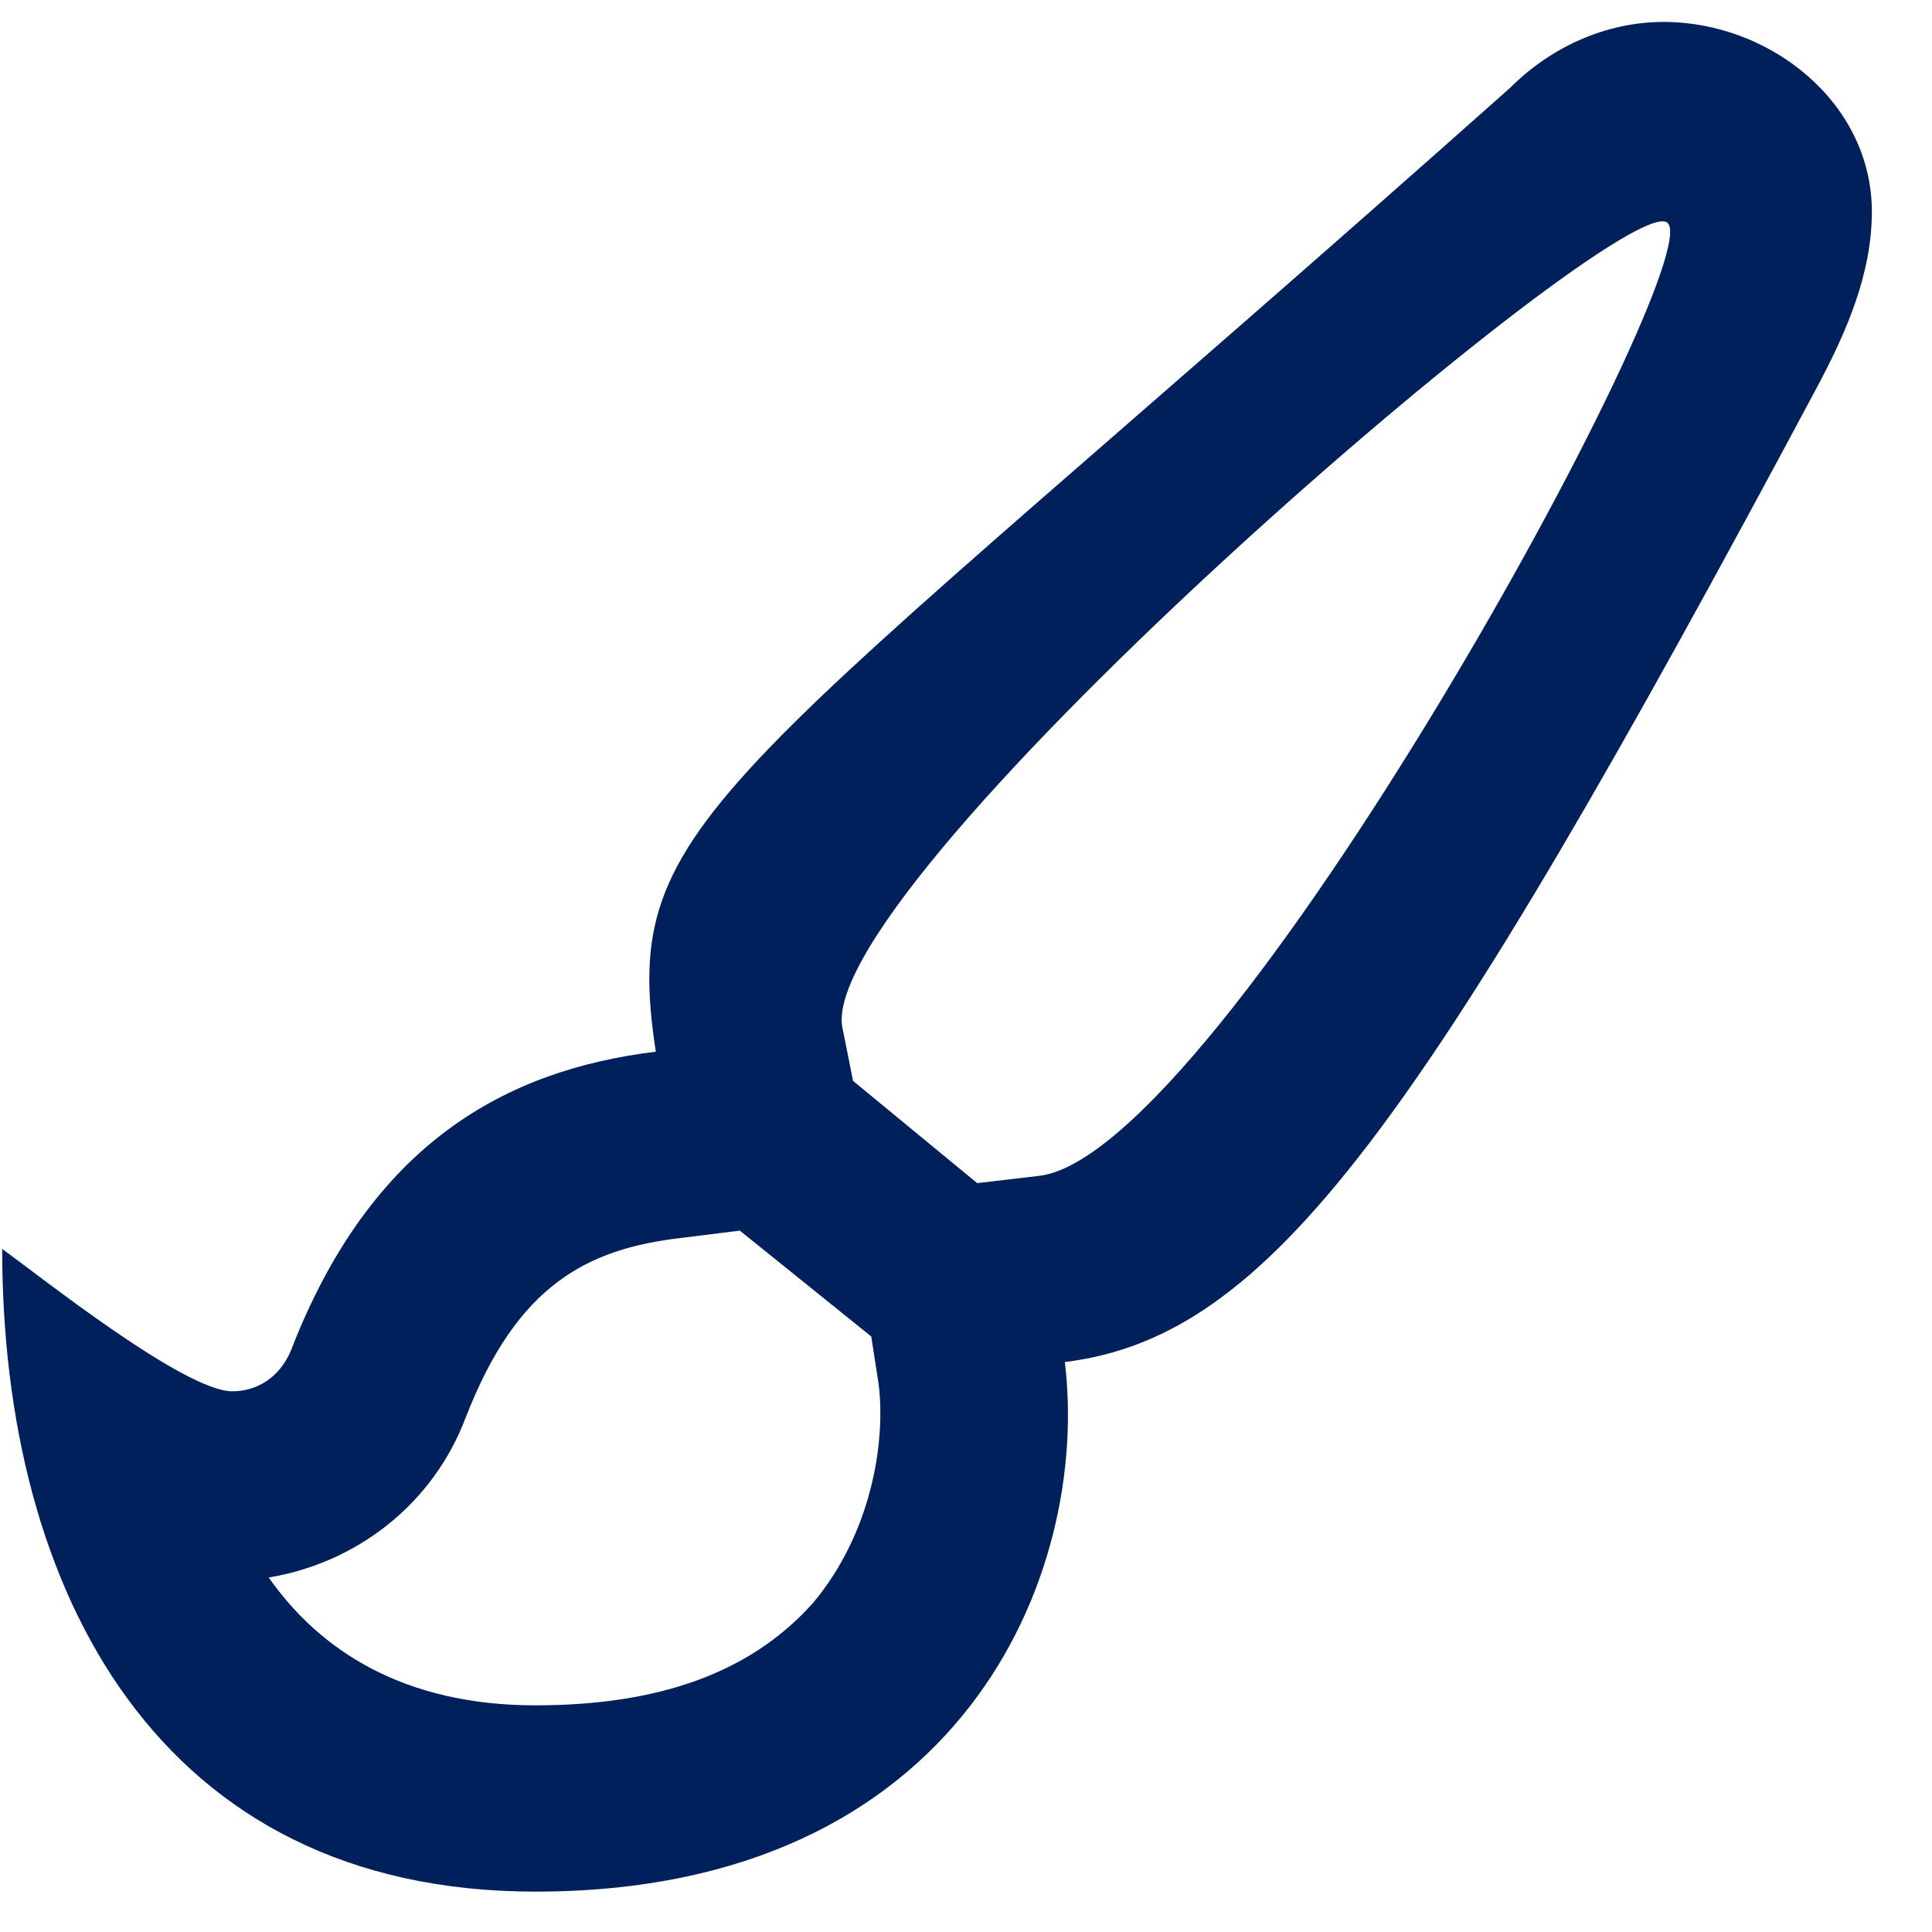 <svg width="31" height="31" viewBox="0 0 31 31" fill="none" xmlns="http://www.w3.org/2000/svg">
<path d="M26.695 0.352C28.395 0.352 30.035 1.641 30.035 3.398C30.035 4.395 29.625 5.332 29.156 6.211C22.77 18.164 20.367 21.445 17.086 21.855C17.496 25.254 15.445 30.352 8.59 30.352C2.555 30.352 0.035 25.547 0.035 20.039C0.68 20.508 2.965 22.324 3.727 22.324C4.137 22.324 4.488 22.09 4.664 21.68C5.953 18.34 8.121 17.168 10.523 16.875C9.938 13.066 11.461 12.773 24.234 1.406C24.879 0.762 25.758 0.352 26.695 0.352ZM13.043 25.723C13.98 24.609 14.215 23.145 14.098 22.207L13.98 21.445L11.871 19.746L10.934 19.863C9.41 20.039 8.297 20.625 7.477 22.734C6.949 24.141 5.719 25.078 4.312 25.312C5.133 26.484 6.48 27.363 8.59 27.363C10.582 27.363 12.047 26.836 13.043 25.723ZM16.676 18.867C19.605 18.516 27.457 4.16 26.754 3.574C26.051 2.988 13.16 14.062 13.512 16.465L13.688 17.344L15.68 18.984L16.676 18.867Z" fill="#00205B"/>
</svg>
